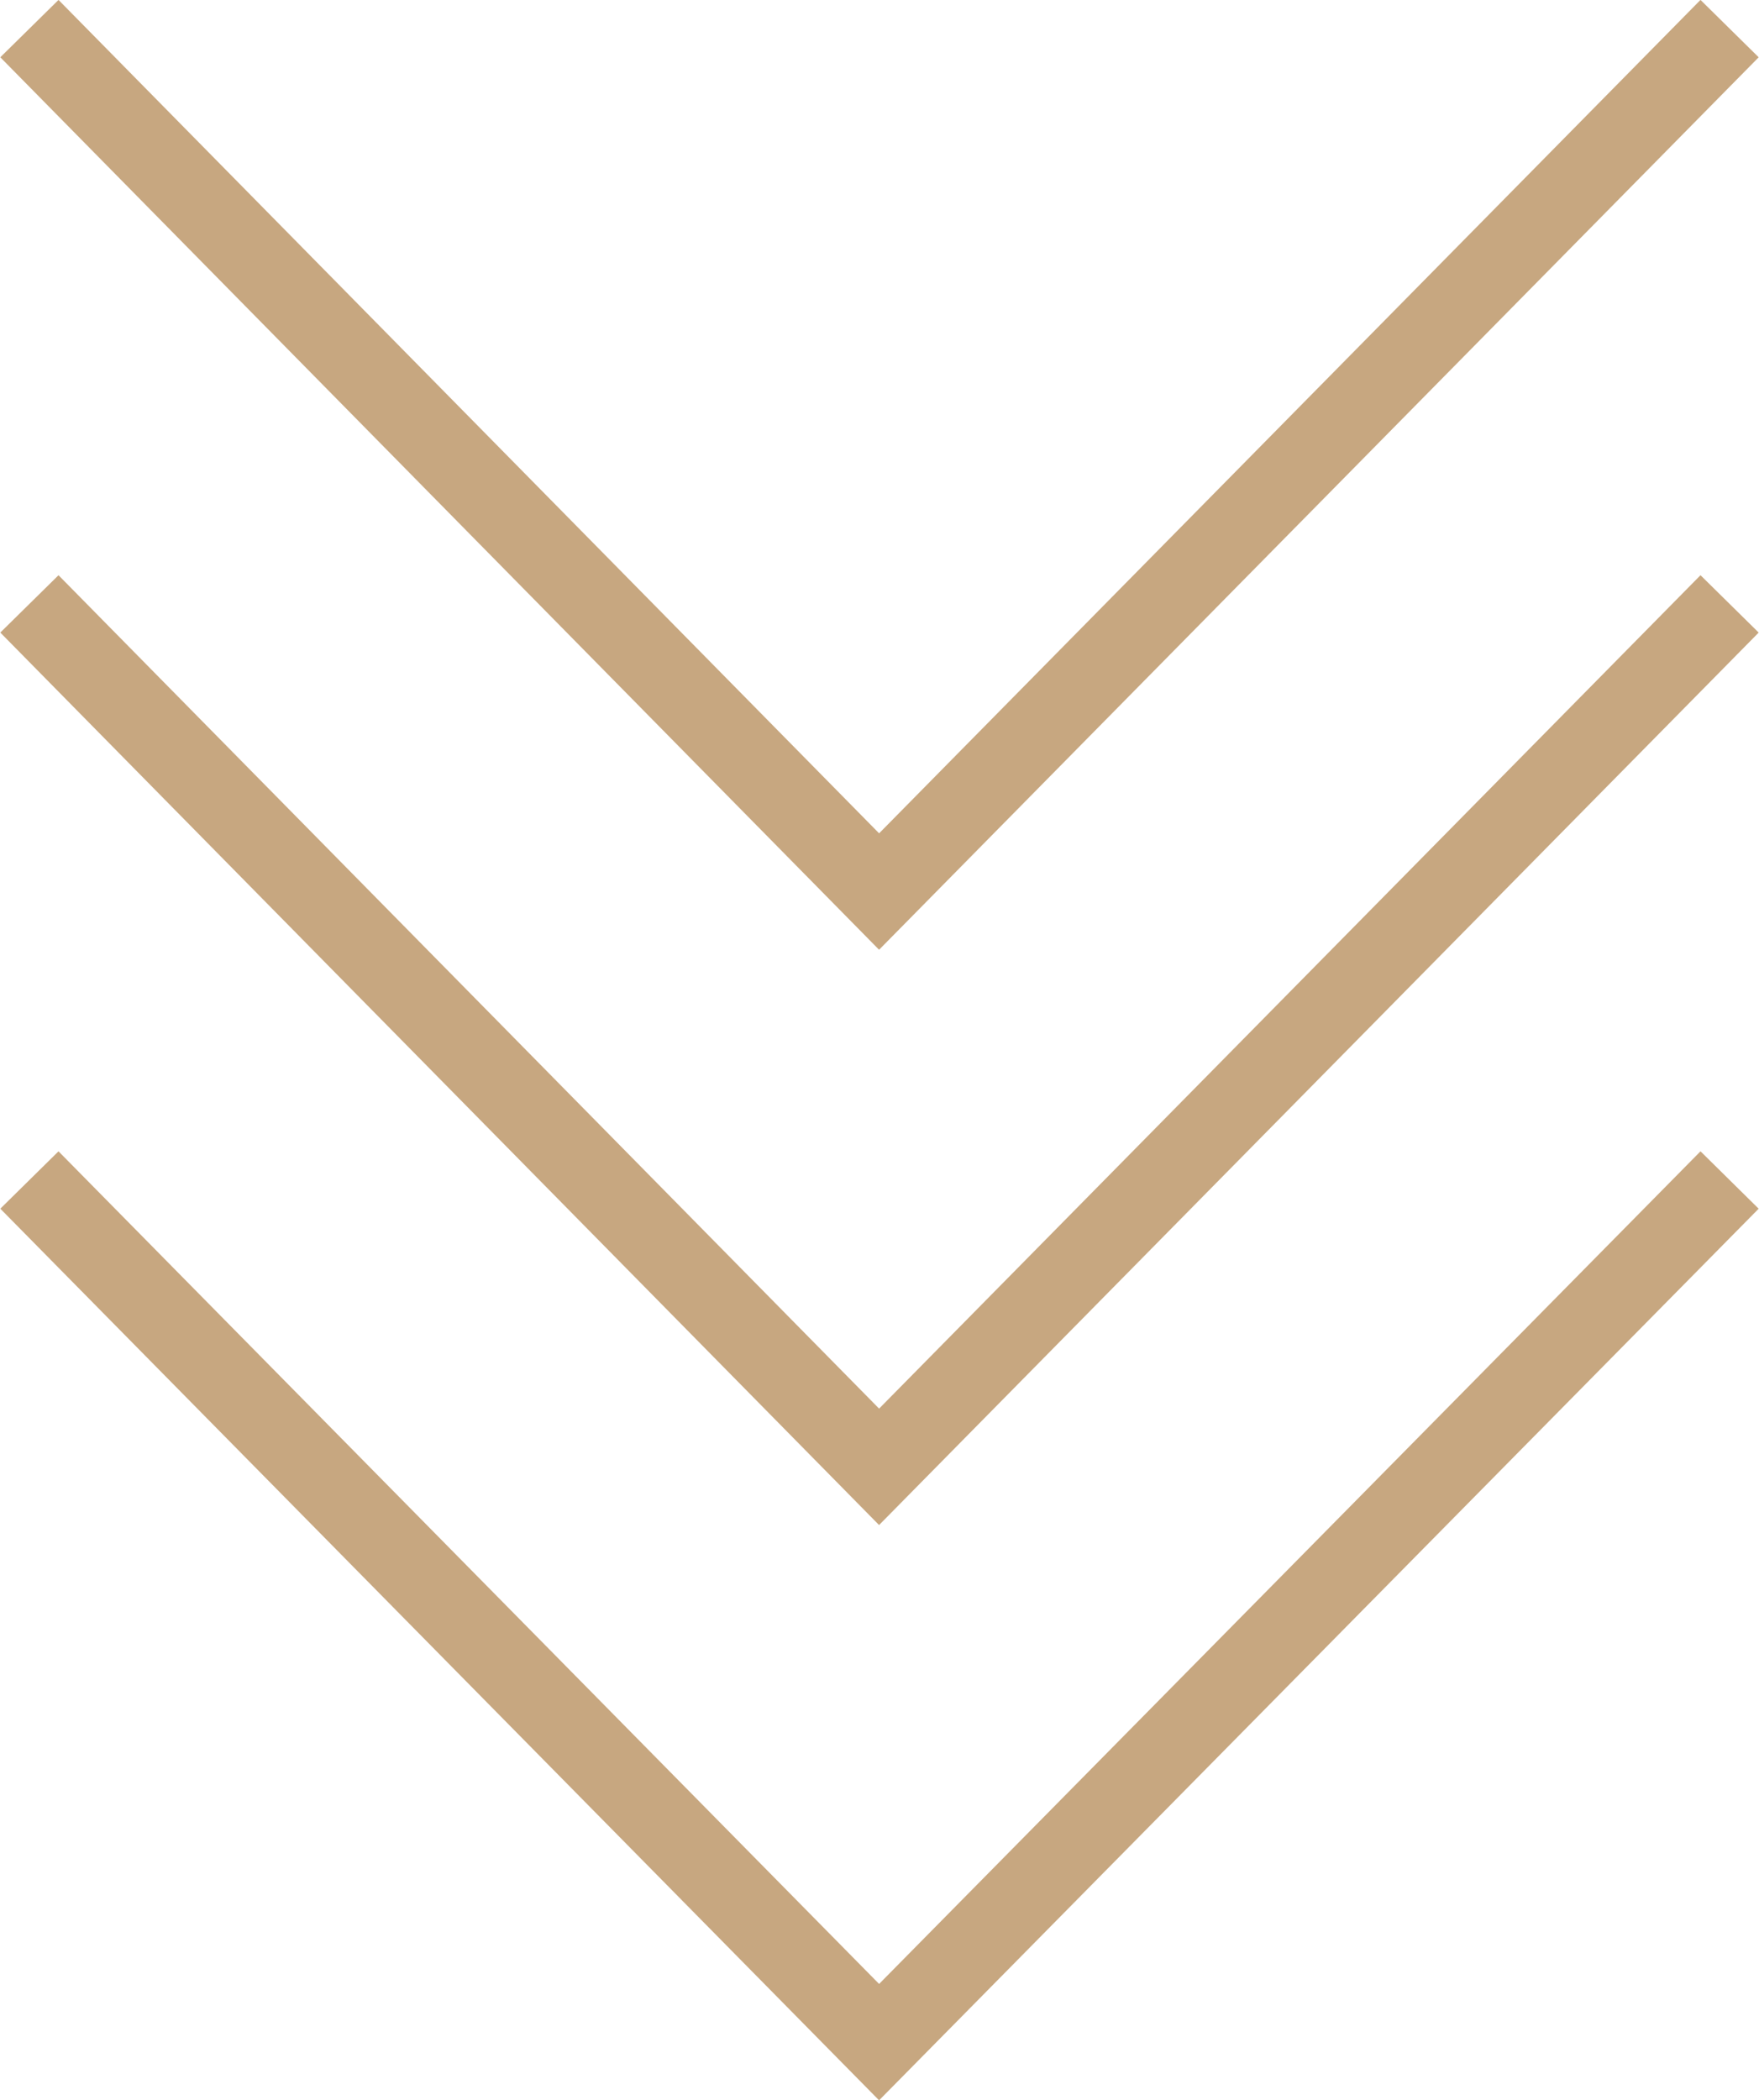 <svg id="_レイヤー_2" data-name="レイヤー 2" xmlns="http://www.w3.org/2000/svg" viewBox="0 0 21.53 25.7"><defs><style>.cls-1{fill:none;stroke:#c7a780;stroke-miterlimit:10}</style></defs><g id="design"><path class="cls-1" d="M.36 14.44l10.4 10.55 10.41-10.55"/><path class="cls-1" d="M.36 7.39l10.4 10.56L21.17 7.39"/><path class="cls-1" d="M.36.35l10.4 10.56L21.17.35"/></g></svg>